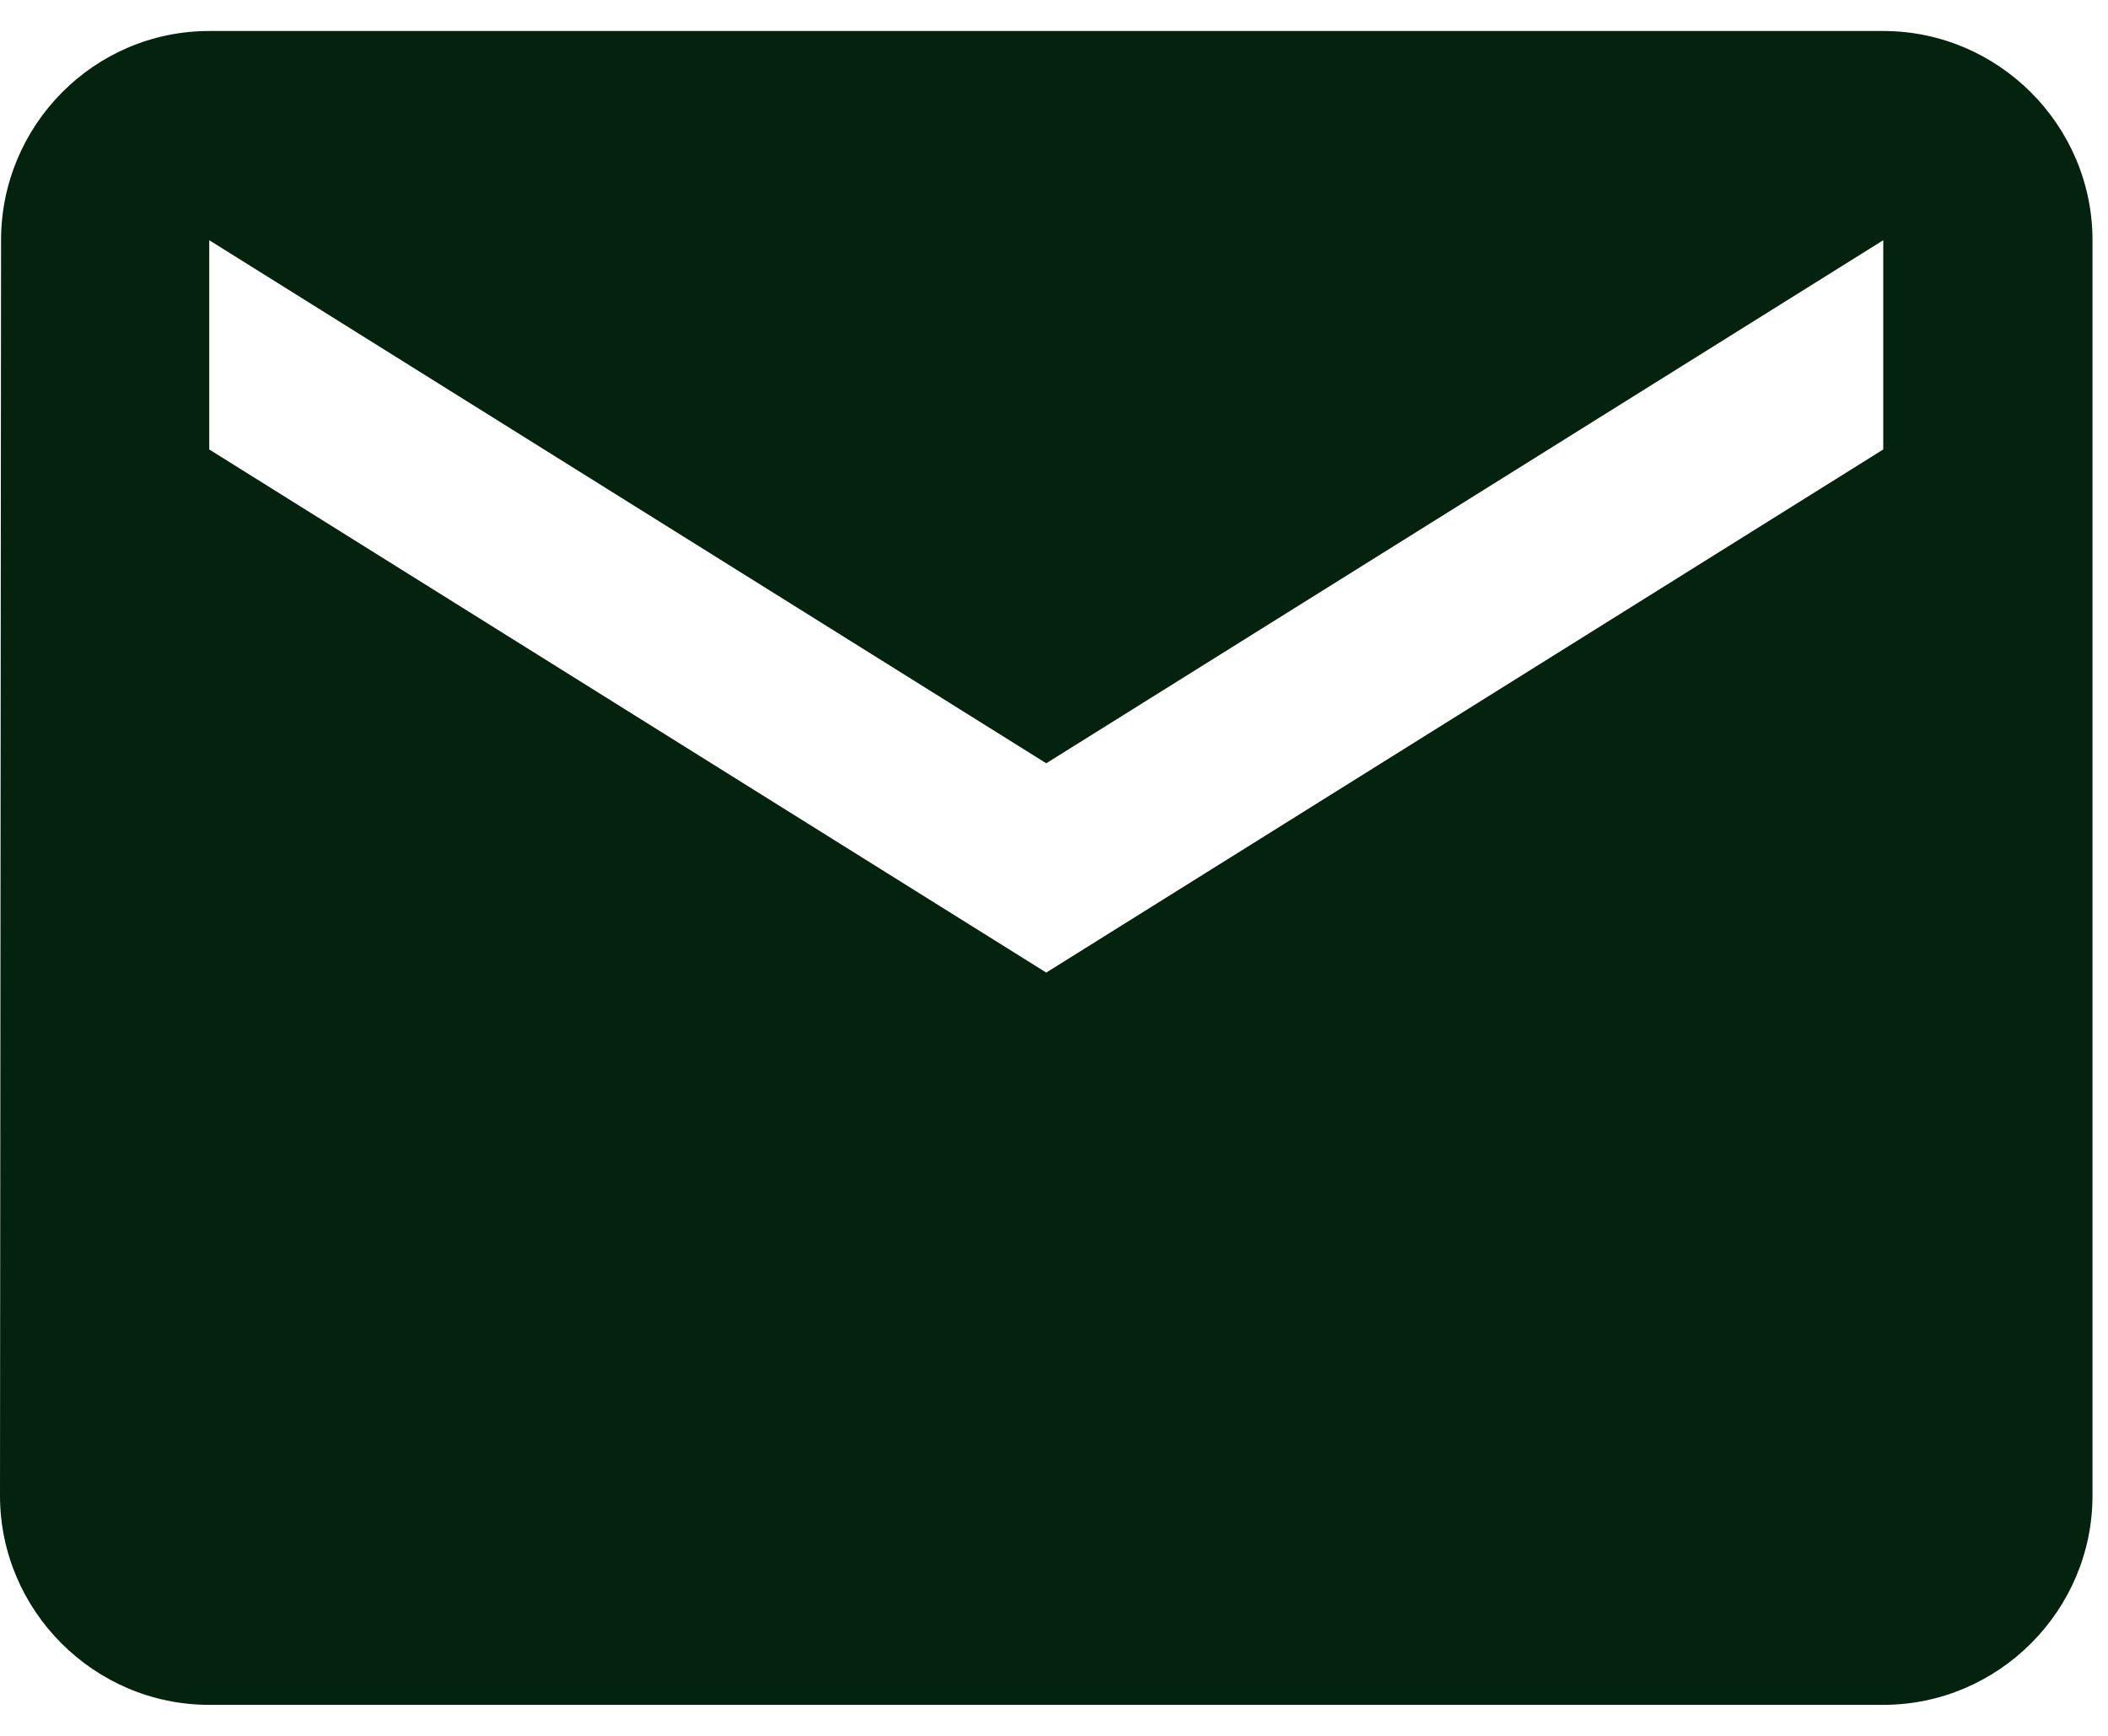 <svg xmlns="http://www.w3.org/2000/svg" width="34" height="28" viewBox="0 0 34 28" fill="none"><path d="M30.375 0.5H3.375C1.519 0.5 0.017 2.019 0.017 3.875L0 24.125C0 25.981 1.519 27.5 3.375 27.5H30.375C32.231 27.5 33.75 25.981 33.75 24.125V3.875C33.75 2.019 32.231 0.5 30.375 0.5ZM30.375 7.25L16.875 15.688L3.375 7.25V3.875L16.875 12.312L30.375 3.875V7.25Z" fill="#03230E"></path></svg>